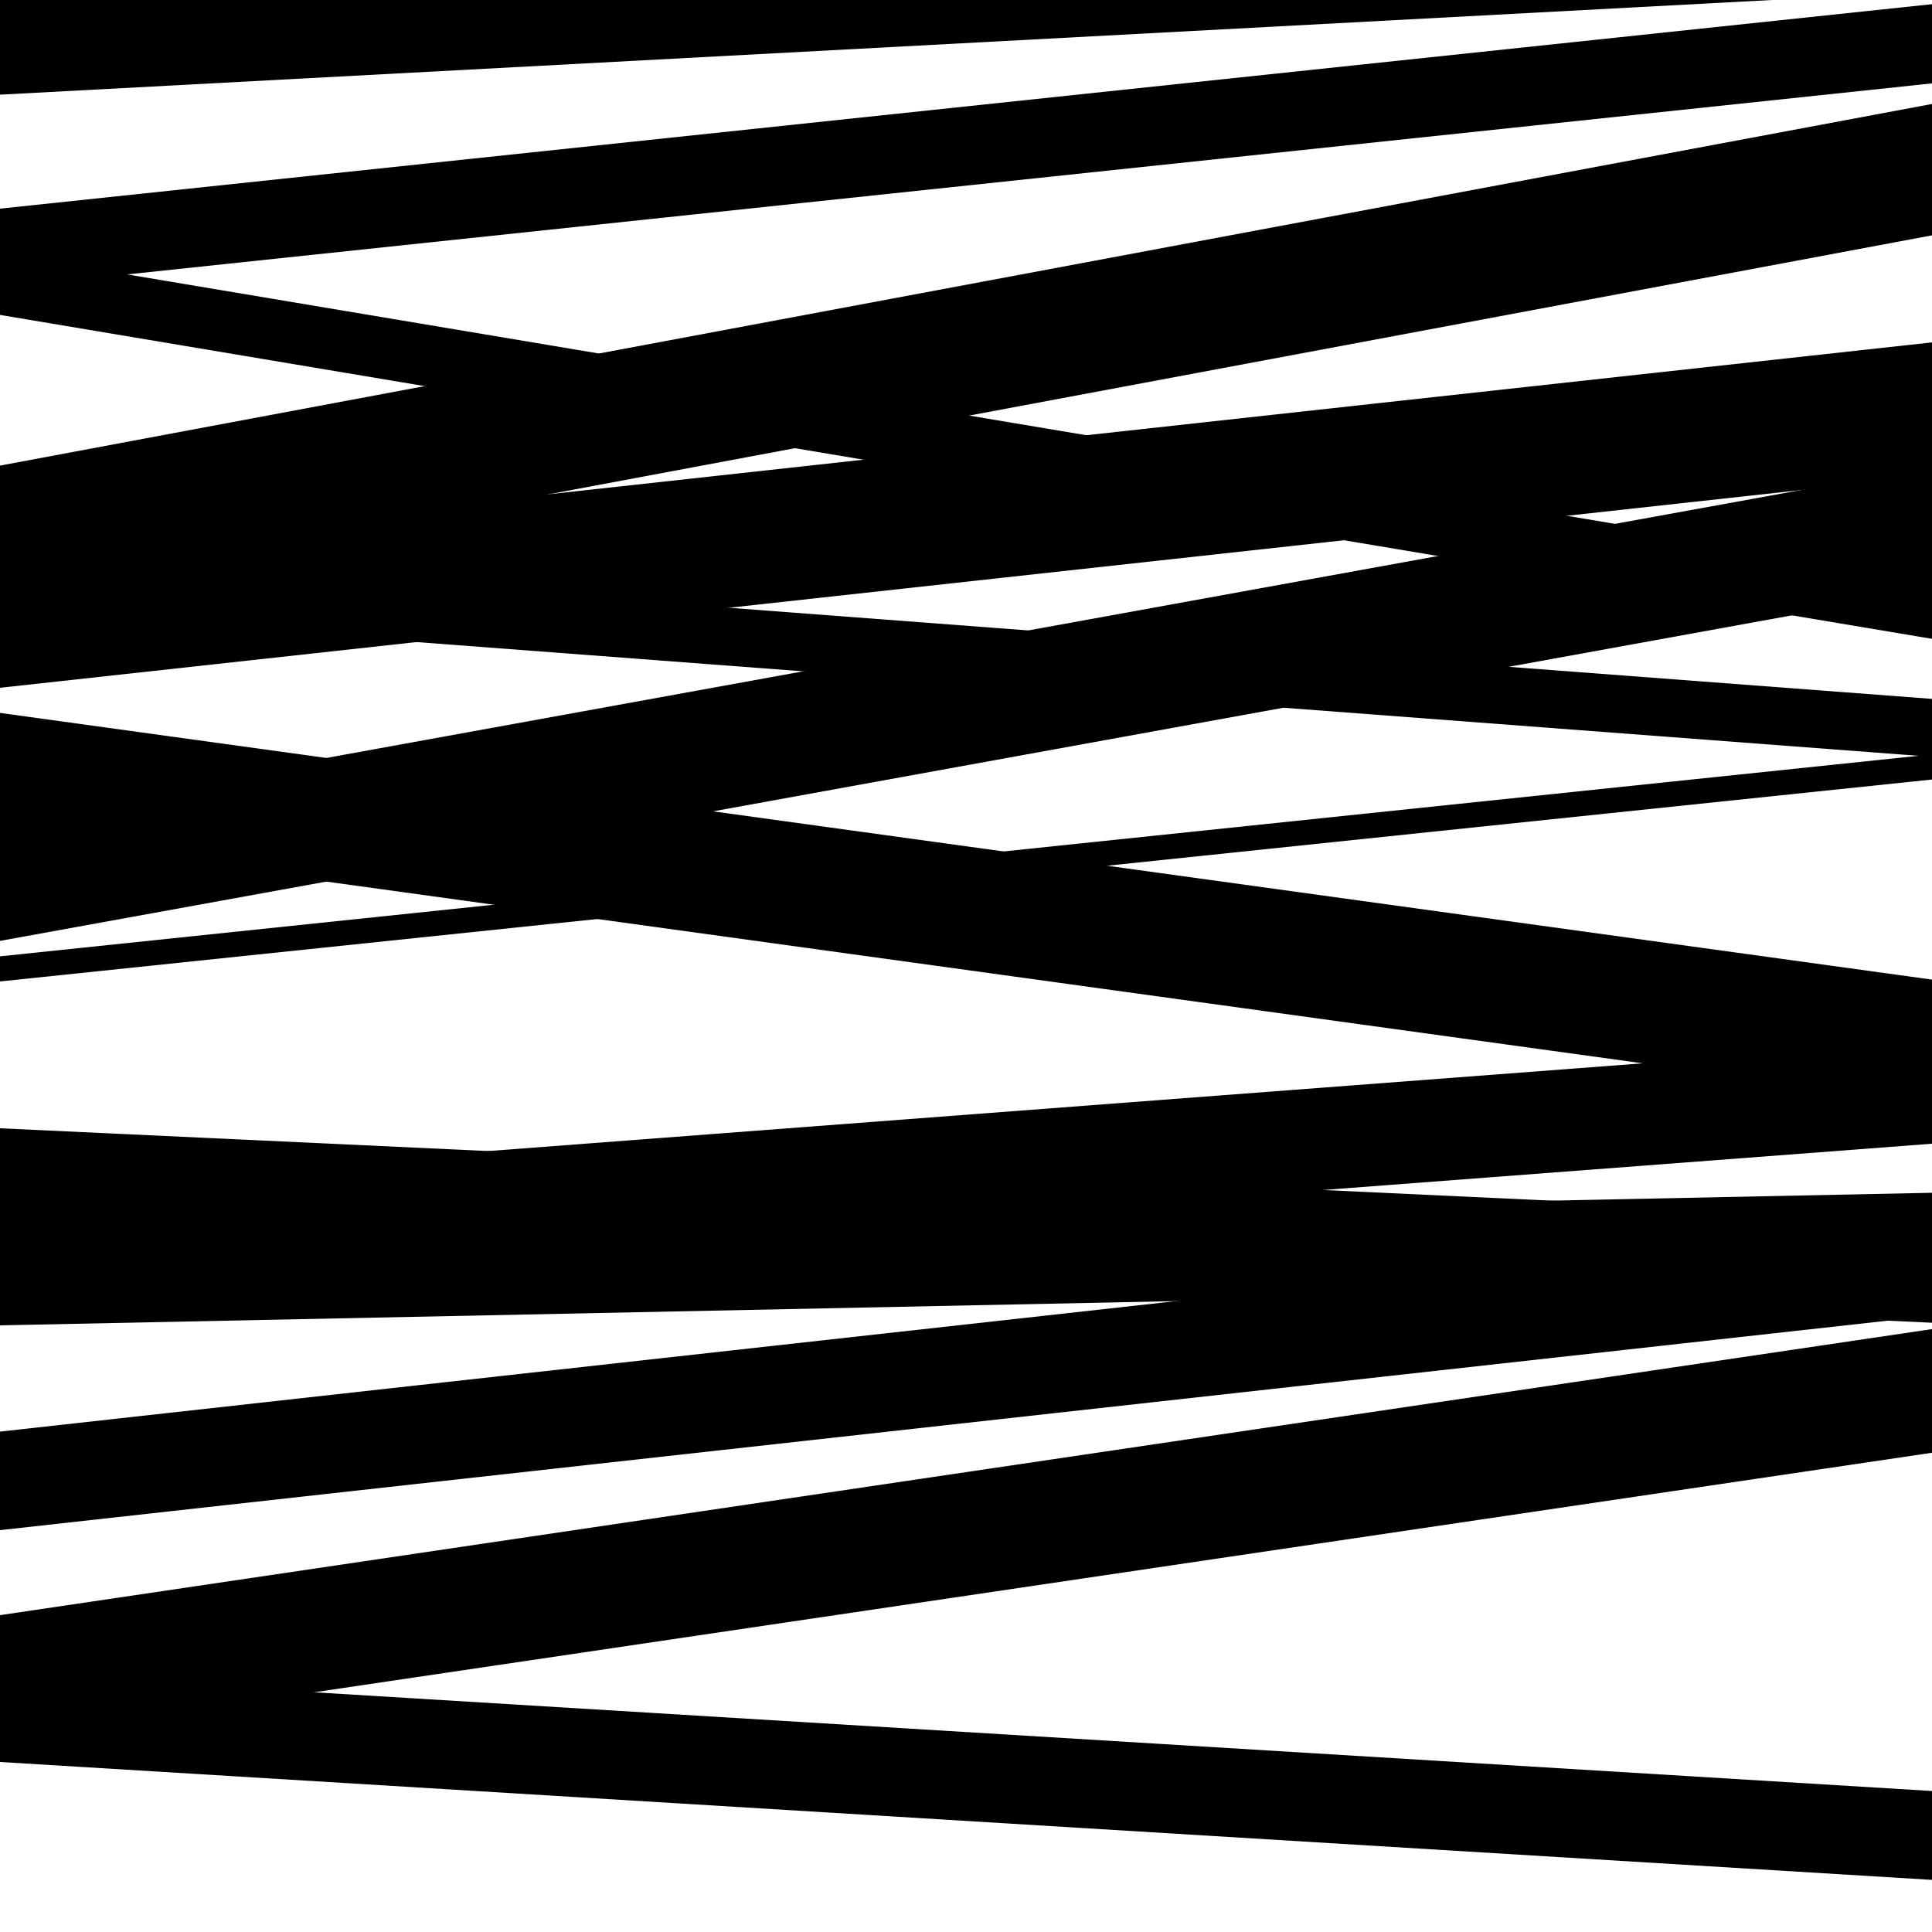 <svg viewBox="0 0 1000 1000" height="1000" width="1000" xmlns="http://www.w3.org/2000/svg">
<rect x="0" y="0" width="1000" height="1000" fill="#ffffff"></rect>
<path opacity="0.8" d="M 0 356 L 1000 246.219 L 1000 177.219 L 0 287 Z" fill="hsl(211, 15%, 50%)"></path>
<path opacity="0.8" d="M 0 668 L 1000 591.985 L 1000 538.985 L 0 615 Z" fill="hsl(216, 25%, 70%)"></path>
<path opacity="0.8" d="M 0 912 L 1000 973.024 L 1000 927.024 L 0 866 Z" fill="hsl(221, 30%, 90%)"></path>
<path opacity="0.8" d="M 0 163 L 1000 330.663 L 1000 298.663 L 0 131 Z" fill="hsl(206, 10%, 30%)"></path>
<path opacity="0.8" d="M 0 433 L 1000 571.046 L 1000 507.046 L 0 369 Z" fill="hsl(211, 15%, 50%)"></path>
<path opacity="0.8" d="M 0 686 L 1000 665.379 L 1000 617.379 L 0 638 Z" fill="hsl(216, 25%, 70%)"></path>
<path opacity="0.8" d="M 0 900 L 1000 751.94 L 1000 687.94 L 0 836 Z" fill="hsl(221, 30%, 90%)"></path>
<path opacity="0.8" d="M 0 149 L 1000 43.159 L 1000 2.159 L 0 108 Z" fill="hsl(206, 10%, 30%)"></path>
<path opacity="0.8" d="M 0 309 L 1000 121.814 L 1000 53.814 L 0 241 Z" fill="hsl(211, 15%, 50%)"></path>
<path opacity="0.8" d="M 0 487 L 1000 305.335 L 1000 241.335 L 0 423 Z" fill="hsl(216, 25%, 70%)"></path>
<path opacity="0.8" d="M 0 638 L 1000 684.648 L 1000 630.648 L 0 584 Z" fill="hsl(221, 30%, 90%)"></path>
<path opacity="0.8" d="M 0 792 L 1000 681.031 L 1000 630.031 L 0 741 Z" fill="hsl(206, 10%, 30%)"></path>
<path opacity="0.8" d="M 0 49 L 1000 -4.427 L 1000 -64.427 L 0 -11 Z" fill="hsl(211, 15%, 50%)"></path>
<path opacity="0.8" d="M 0 316 L 1000 391.744 L 1000 361.744 L 0 286 Z" fill="hsl(216, 25%, 70%)"></path>
<path opacity="0.8" d="M 0 508 L 1000 403.475 L 1000 390.475 L 0 495 Z" fill="hsl(221, 30%, 90%)"></path>
</svg>